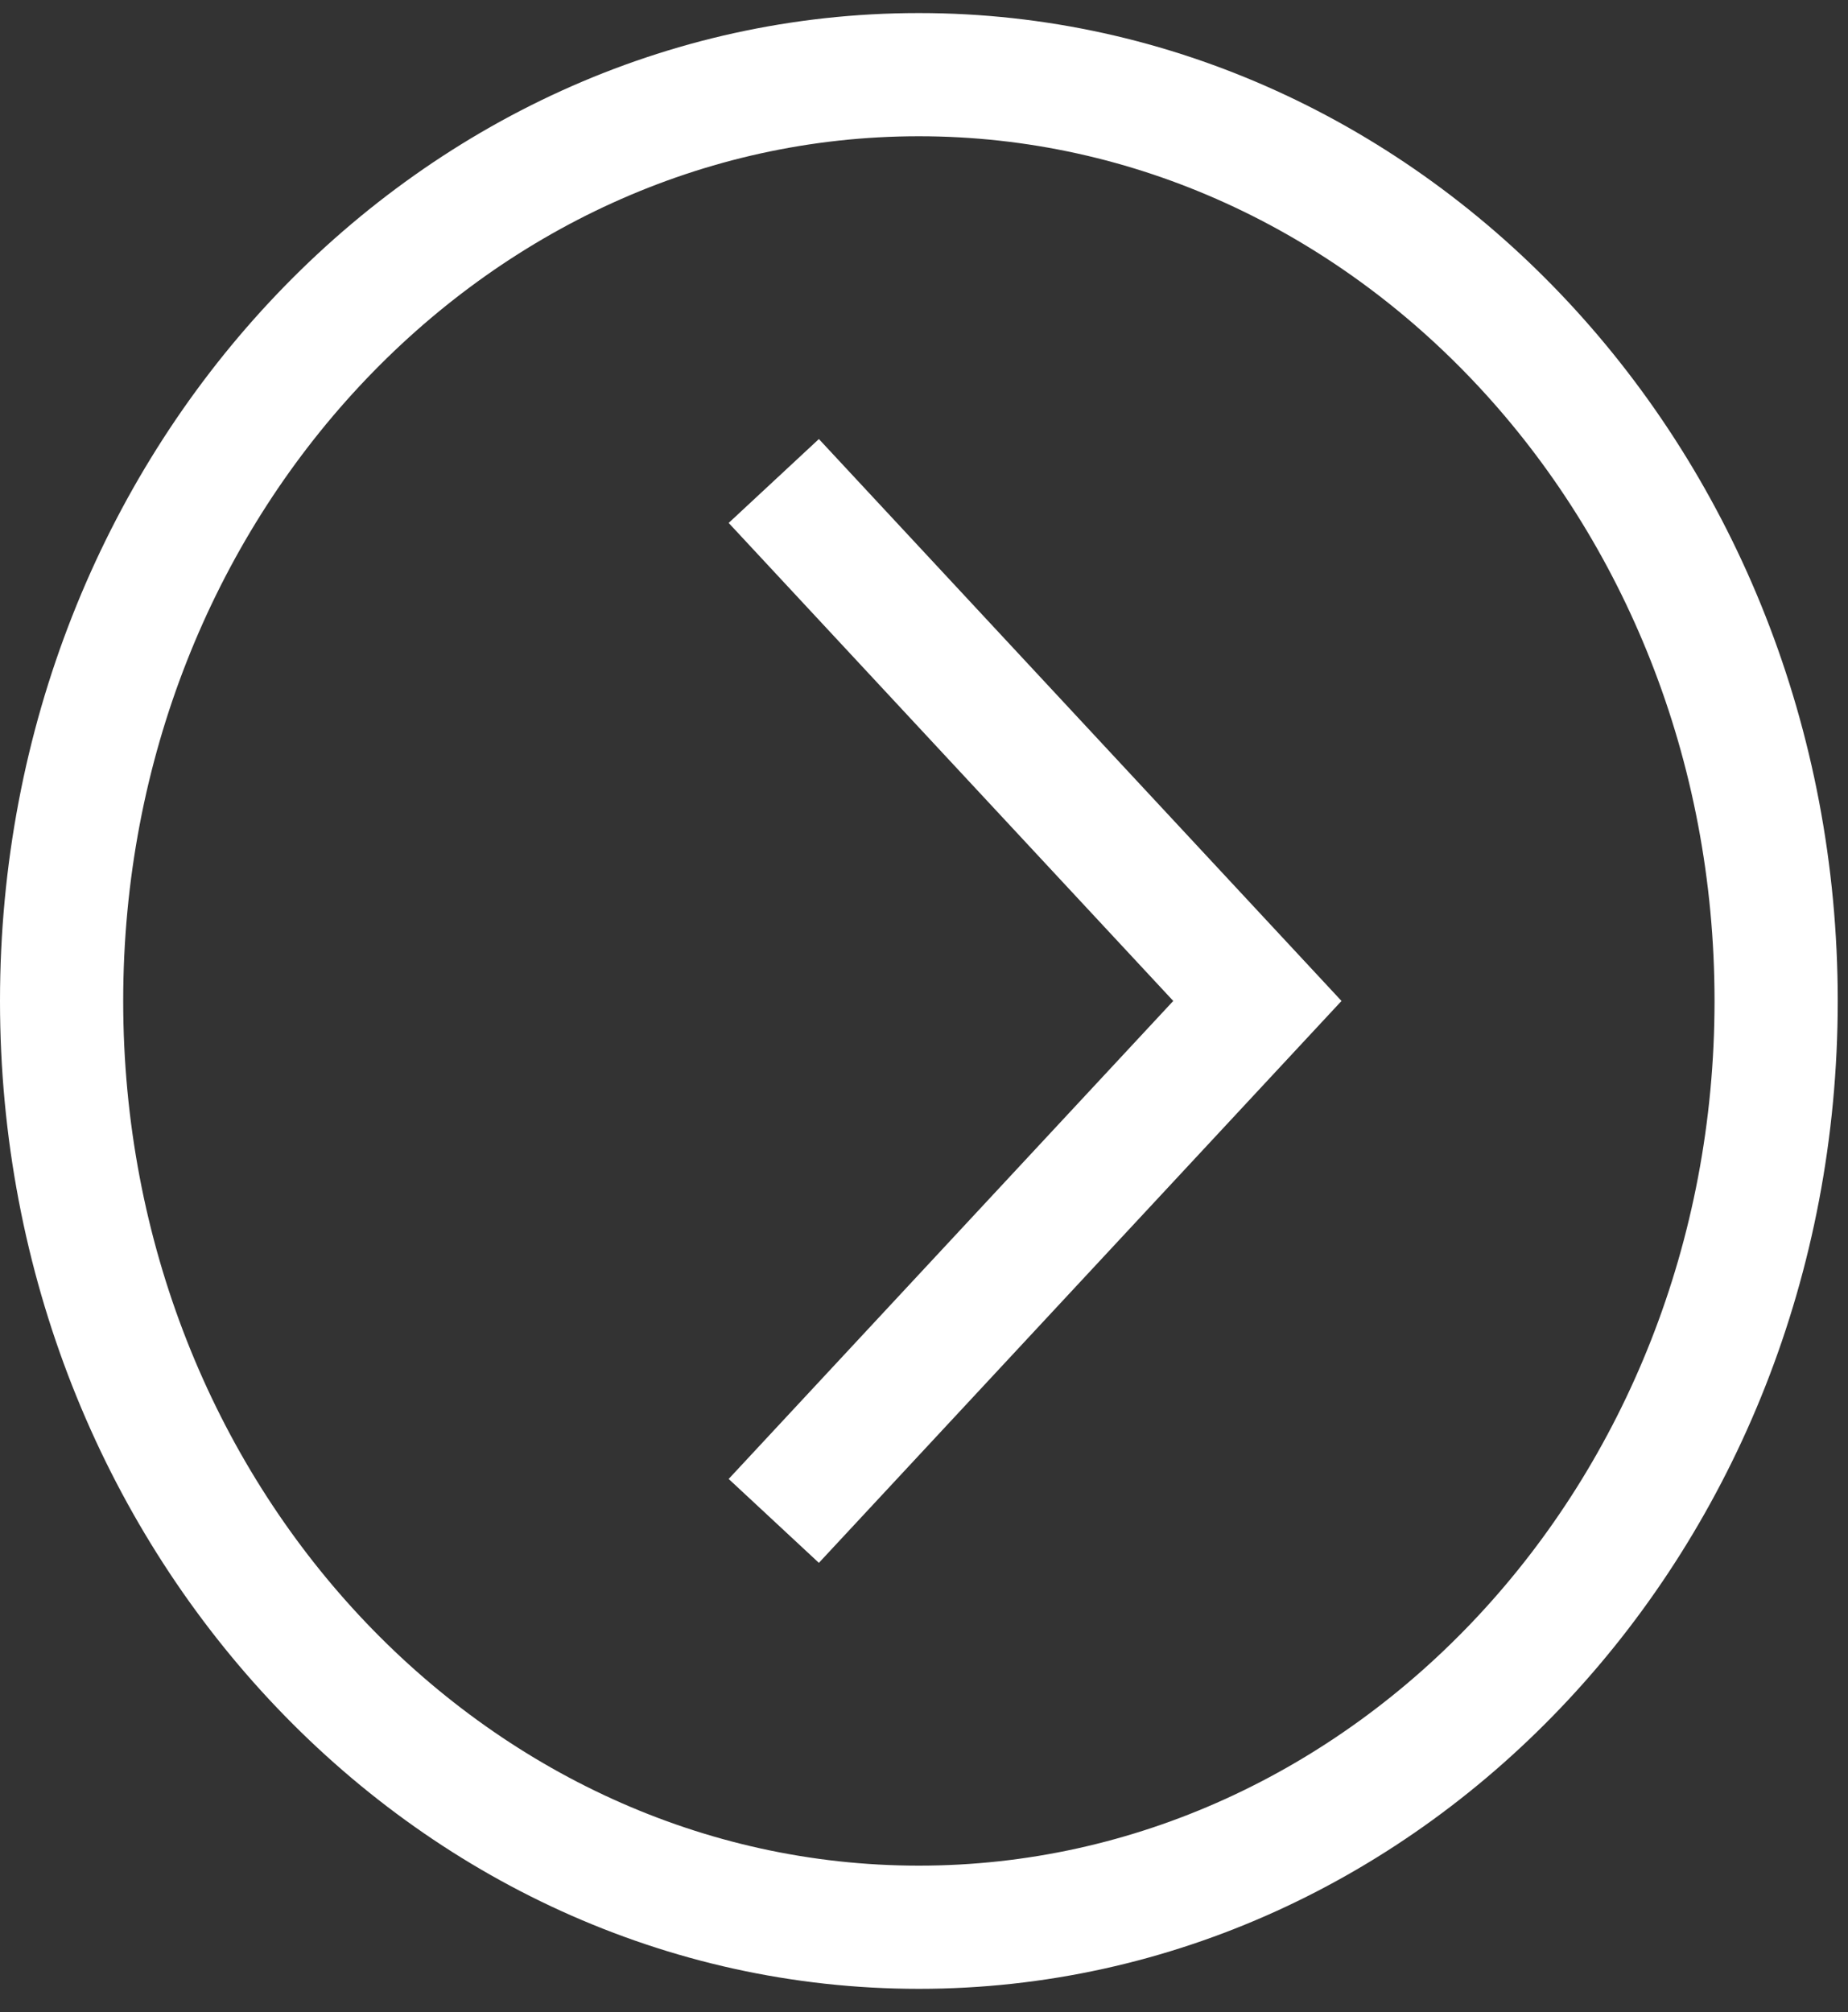 <svg xmlns="http://www.w3.org/2000/svg" width="45" height="49" viewBox="0 0 45 49" fill="none"><rect x="0" y="0" width="45" height="49" fill="#333333" stroke="none"/><path d="M22.375 1.818c11.428.0 20.875 9.995 20.875 22.557.0 12.562-9.447 22.557-20.875 22.557C10.947 46.932 1.5 36.937 1.5 24.375c0-12.562 9.447-22.557 20.875-22.557z" stroke="#fff" stroke-width="3"/><path d="M18.842 37.037 30.618 24.375 18.842 11.713" stroke="#fff" stroke-width="3"/></svg>